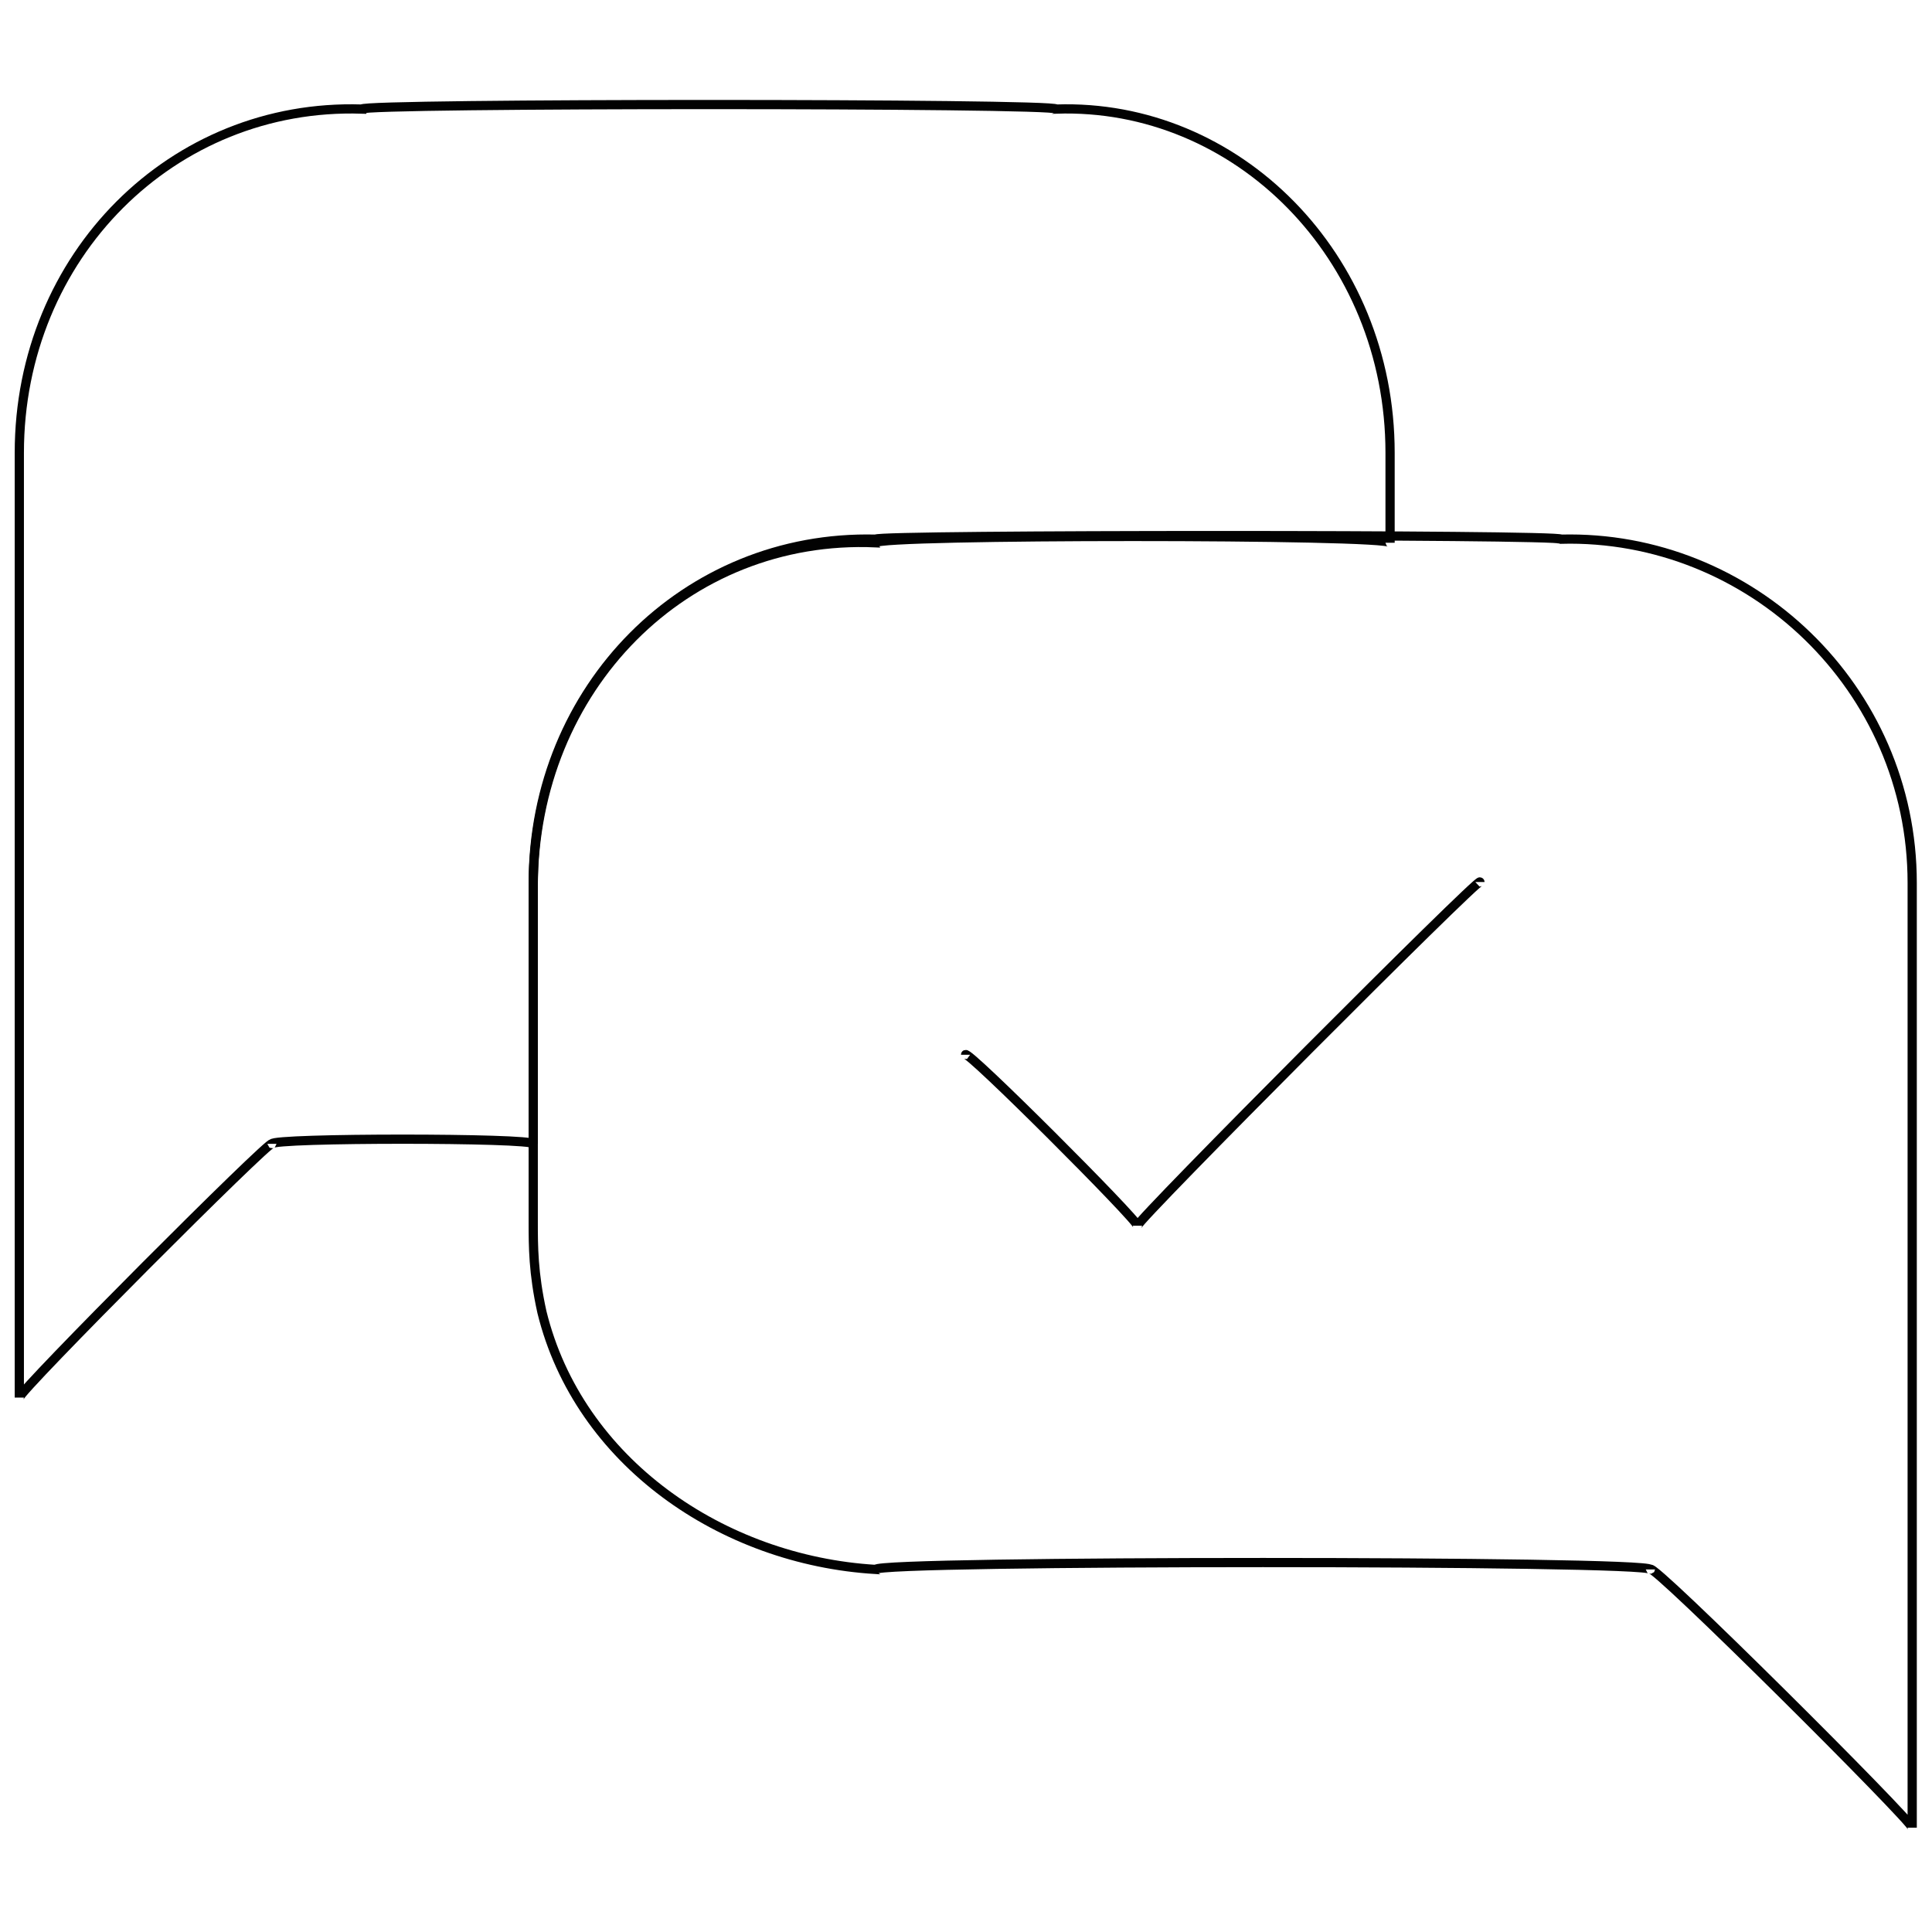 <svg xmlns="http://www.w3.org/2000/svg" version="1.1" xmlns:xlink="http://www.w3.org/1999/xlink" width="100%" height="100%" id="svgWorkerArea" viewBox="0 0 400 400" xmlns:artdraw="https://artdraw.muisca.co" style="background: white;"><defs id="defsdoc"><pattern id="patternBool" x="0" y="0" width="10" height="10" patternUnits="userSpaceOnUse" patternTransform="rotate(35)"><circle cx="5" cy="5" r="4" style="stroke: none;fill: #ff000070;"></circle></pattern></defs><g id="fileImp-245695966" class="cosito"><path id="polylineImp-935286357" class="grouped" style="fill:none; stroke:#020202; stroke-miterlimit:10; stroke-width:1.91px; " d="M306.4 182.608C306.4 181.433 235.5 252.533 235.5 253.772 235.5 252.533 199.9 216.933 199.9 218.376"></path><path id="pathImp-363011249" class="grouped" style="fill:none; stroke:#020202; stroke-miterlimit:10; stroke-width:1.91px; " d="M395.9 182.794C395.9 181.433 395.9 377.033 395.9 378.403 395.9 377.033 341.7 323.033 341.7 324.936 341.7 323.033 181.3 323.033 181.3 324.936 149.5 323.033 119.8 302.633 112.2 271.656 110.4 263.533 110.4 258.033 110.4 253.027 110.4 252.533 110.4 181.433 110.4 182.794 110.4 142.433 141.9 110.633 181.3 111.63 181.3 110.633 323.2 110.633 323.2 111.63 362.4 110.633 395.9 142.433 395.9 182.794 395.9 181.433 395.9 181.433 395.9 182.794"></path><path id="pathImp-50394981" class="grouped" style="fill:none; stroke:#020202; stroke-miterlimit:10; stroke-width:1.91px; " d="M287.8 93.746C287.8 92.333 287.8 110.633 287.8 112.375 287.8 110.633 181.3 110.633 181.3 112.375 141.9 110.633 110.4 142.433 110.4 183.54 110.4 181.433 110.4 235.533 110.4 236.82 110.4 235.533 56.3 235.533 56.3 236.82 56.3 235.533 4 287.933 4 289.354 4 287.933 4 92.333 4 93.746 4 52.933 35.8 21.333 74.9 22.582 74.9 21.333 218.7 21.333 218.7 22.582 256 21.333 287.8 52.933 287.8 93.746 287.8 92.333 287.8 92.333 287.8 93.746"></path></g></svg>